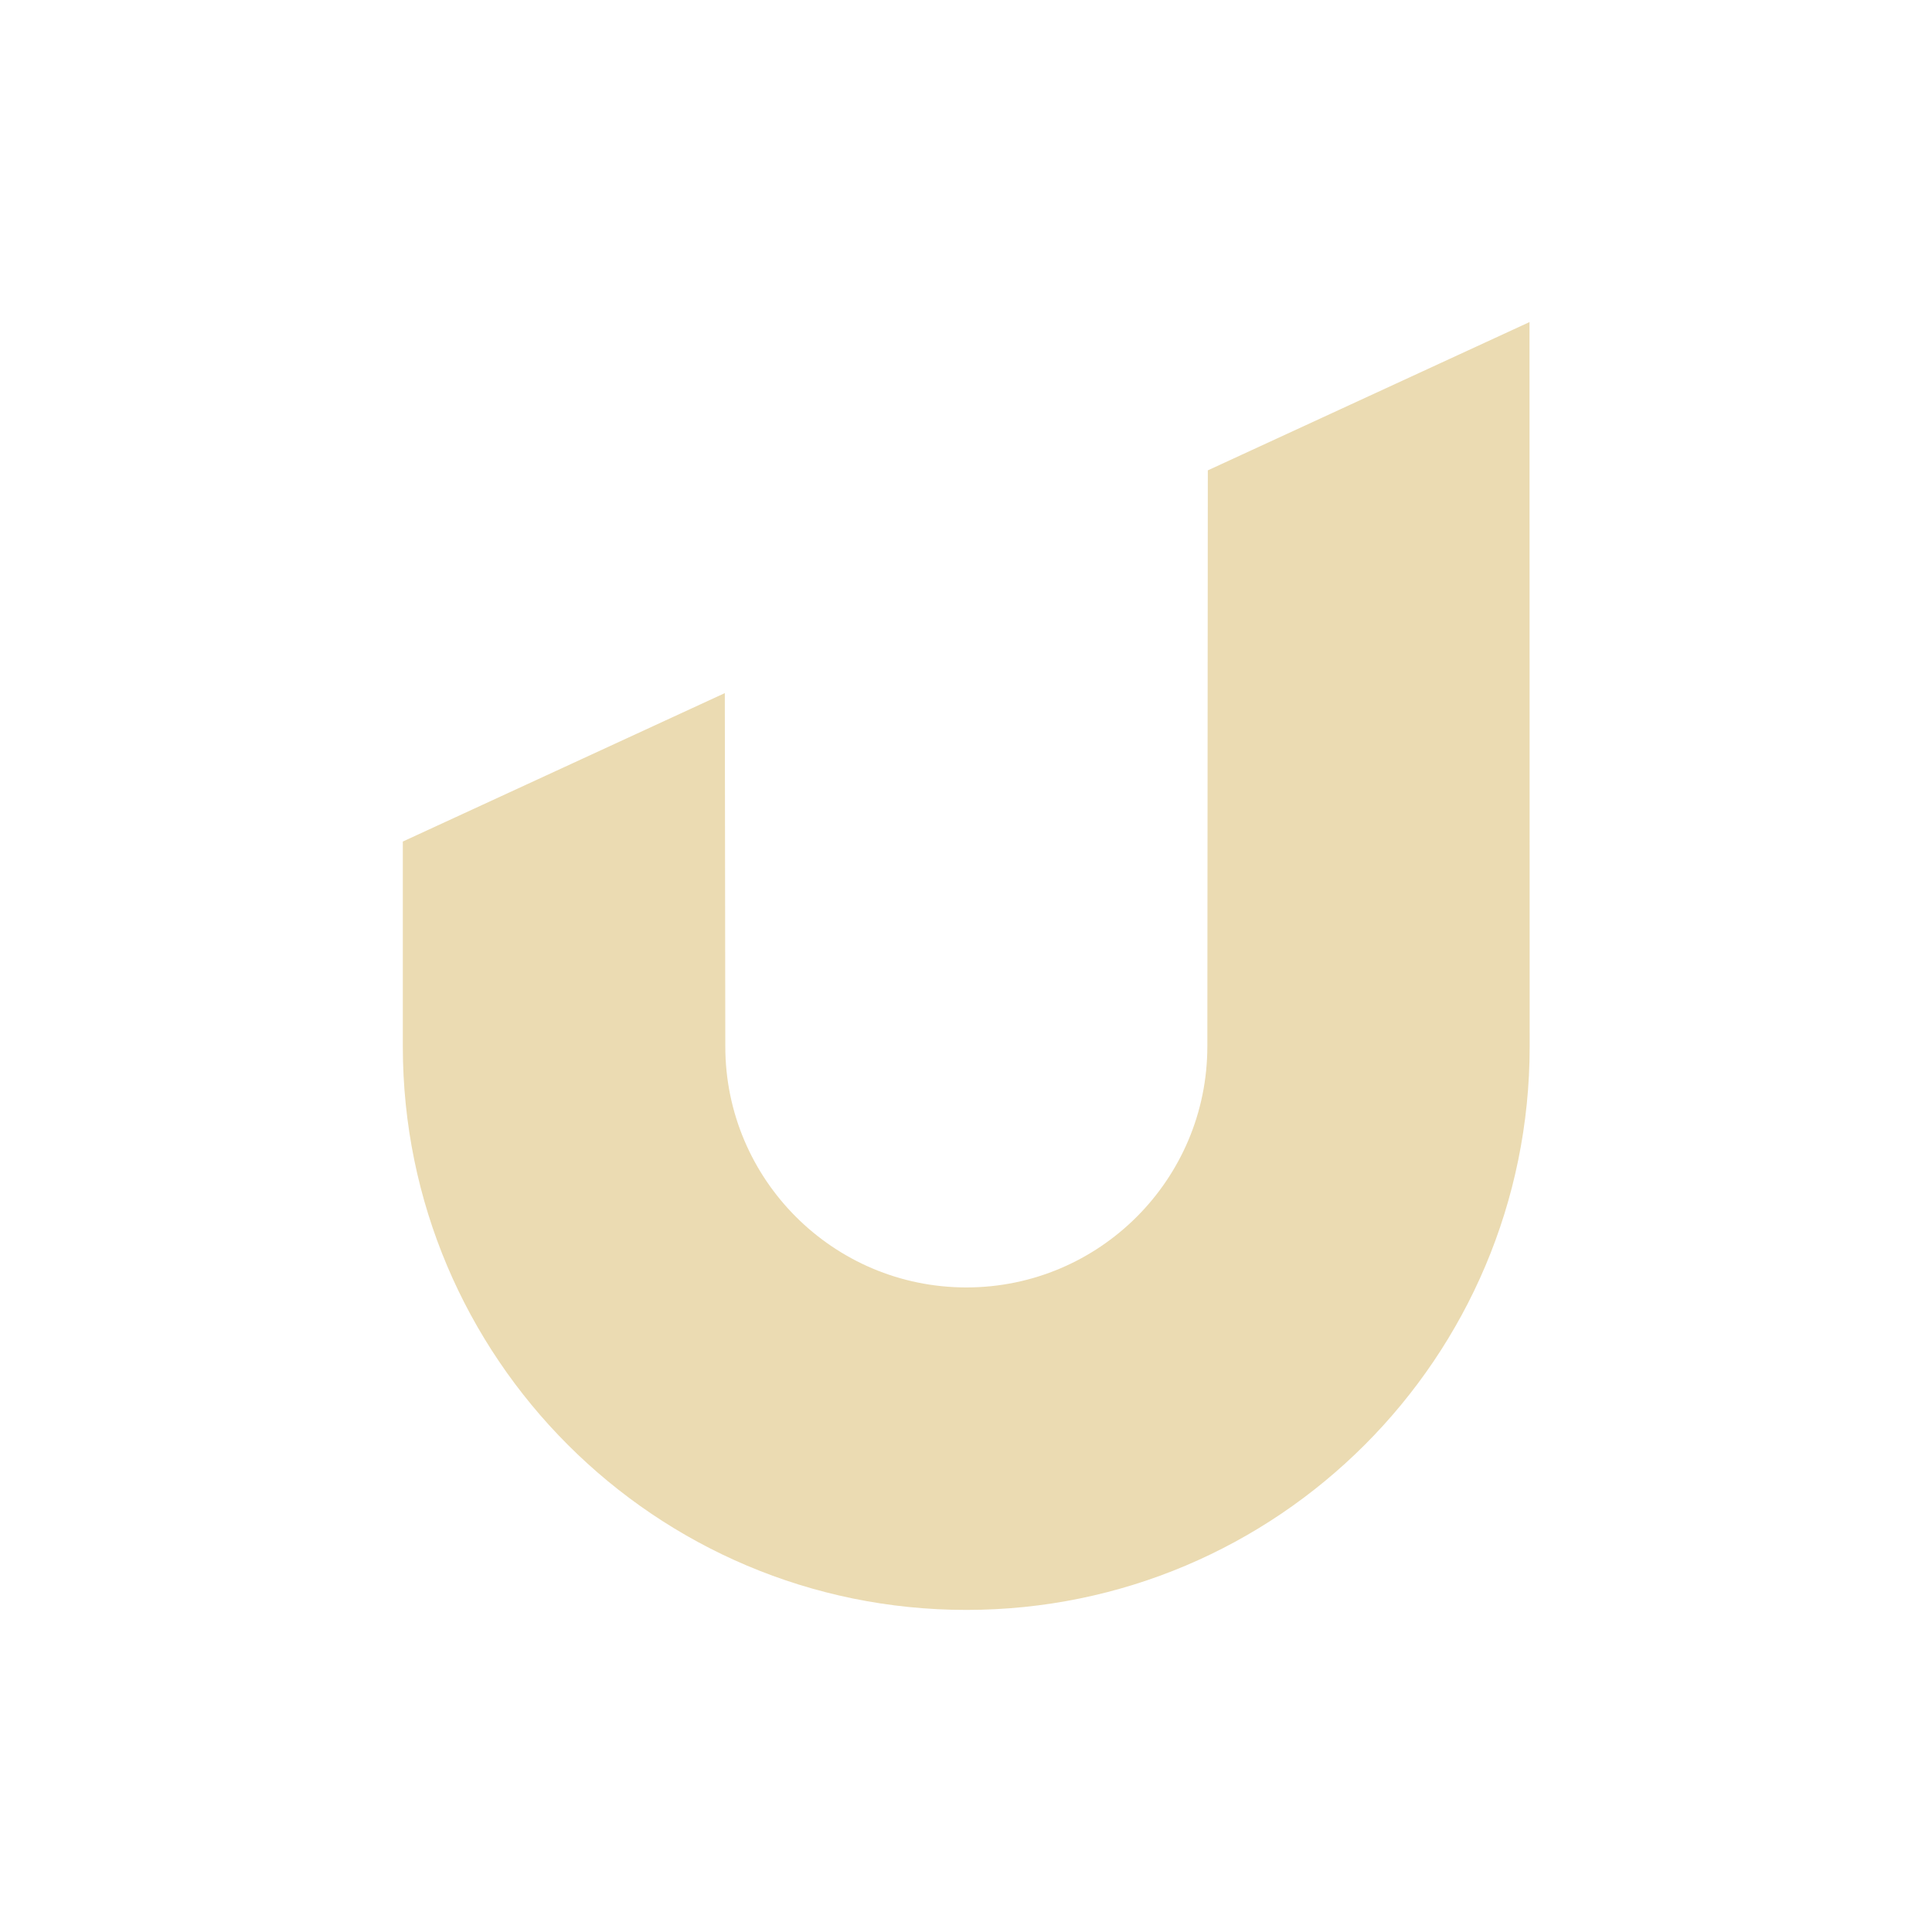 <svg width="24" height="24" version="1.1" xmlns="http://www.w3.org/2000/svg">
  <defs>
    <style id="current-color-scheme" type="text/css">.ColorScheme-Text { color:#ebdbb2; } .ColorScheme-Highlight { color:#458588; } .ColorScheme-NeutralText { color:#fe8019; } .ColorScheme-PositiveText { color:#689d6a; } .ColorScheme-NegativeText { color:#fb4934; }</style>
  </defs>
  <path class="ColorScheme-Text" d="m19 4.001-3.996 1.842-0.006 7.156c-2.58e-4 1.653-1.341 2.994-2.994 2.994-1.653-3.4e-4 -2.994-1.341-2.994-2.994l-0.006-4.389-4 1.844 4.85e-5 2.546c2.1e-5 3.865 3.135 6.999 7 6.999 3.865-1.4e-5 6.998-3.133 6.998-6.998z" fill="currentColor"/>
</svg>
